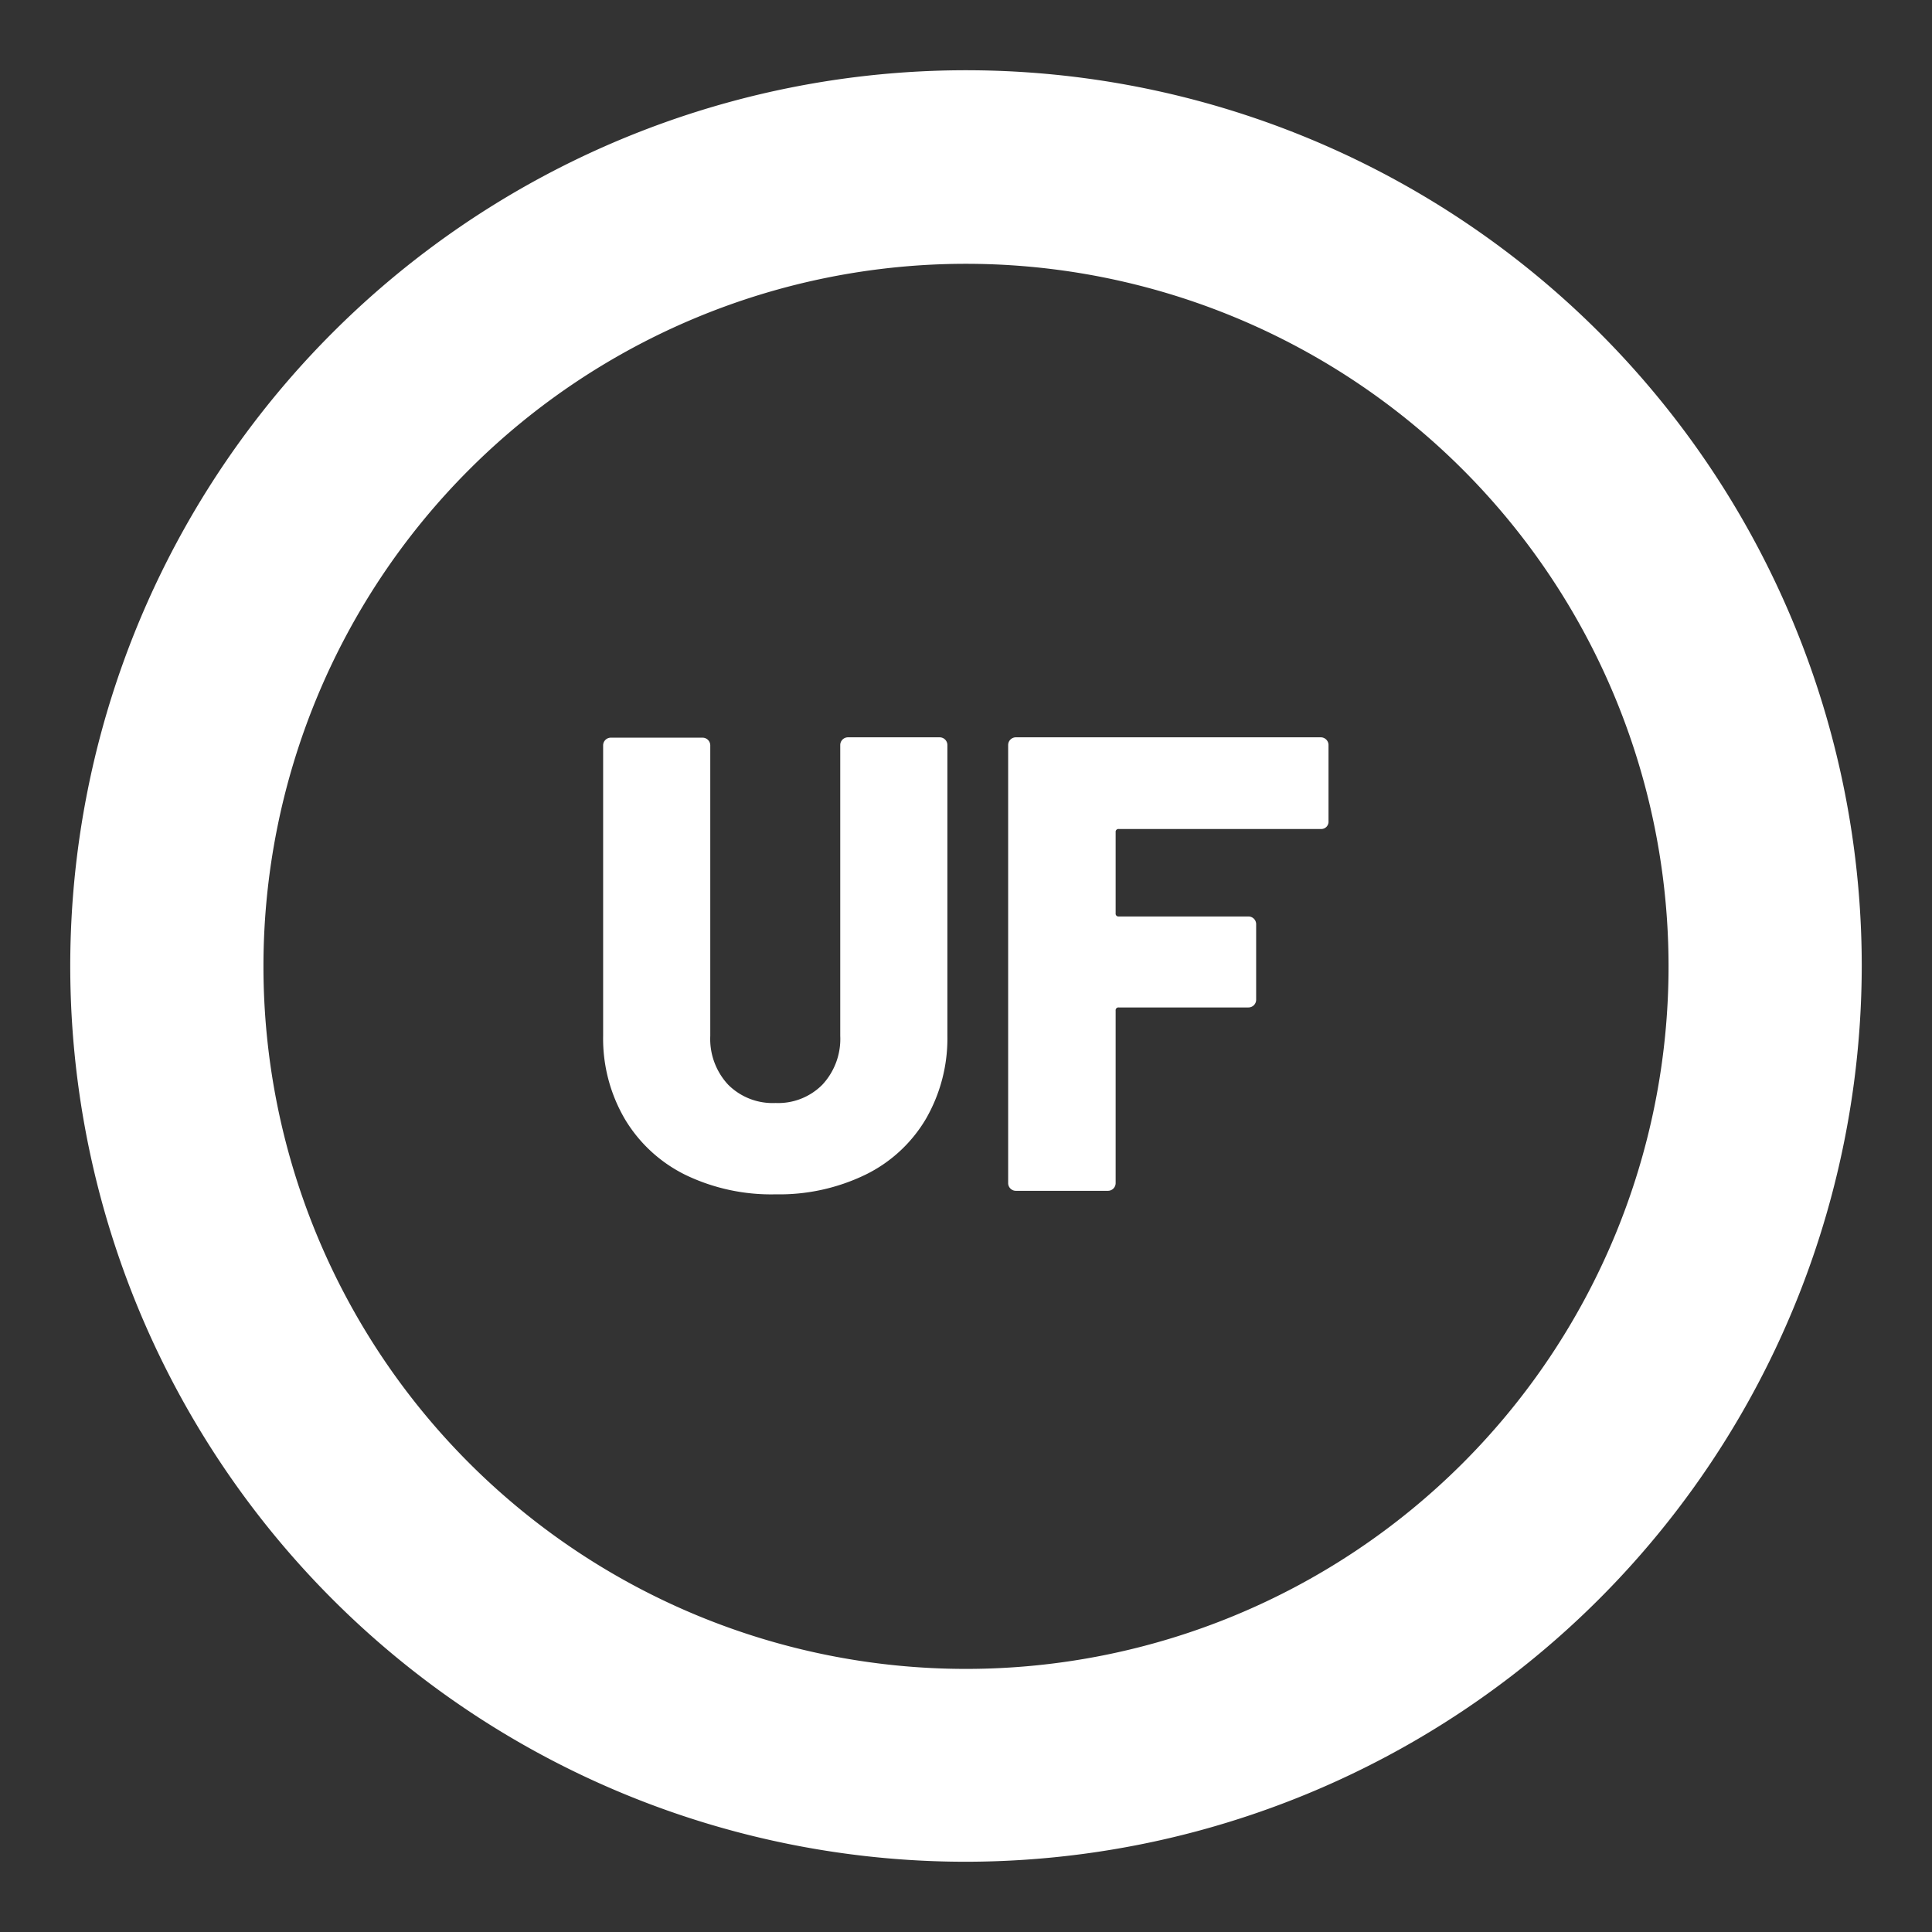 <svg id="c31b2a37-1b5f-474b-86a8-92f7e38ca571" data-name="Capa 1" xmlns="http://www.w3.org/2000/svg" viewBox="0 0 55 55"><rect x="0" y="0" width="55" height="55" fill="#333333" stroke="none"/><title>iconos</title><path d="M27.5,53A25.5,25.5,0,1,1,53,27.5,25.53,25.53,0,0,1,27.5,53Zm0-45.49a20,20,0,1,0,20,20A20,20,0,0,0,27.5,7.51Z" fill="#fff"/><path d="M19.52,33.45a4.13,4.13,0,0,1-1.73-1.59,4.53,4.53,0,0,1-.62-2.37V21.21A.22.22,0,0,1,17.4,21H20a.22.22,0,0,1,.22.22v8.27a1.91,1.91,0,0,0,.51,1.39,1.79,1.79,0,0,0,1.35.52,1.77,1.77,0,0,0,1.33-.52,1.91,1.91,0,0,0,.51-1.39V21.21a.22.22,0,0,1,.22-.22h2.61a.22.22,0,0,1,.22.22v8.27a4.58,4.58,0,0,1-.61,2.37,4.07,4.07,0,0,1-1.72,1.59,5.62,5.62,0,0,1-2.56.56A5.62,5.62,0,0,1,19.52,33.45Z" fill="#fff"/><path d="M37.76,23.54a.21.21,0,0,1-.16.06H31.85a.08.08,0,0,0-.09.09V26a.08.08,0,0,0,.09.09h3.69a.22.22,0,0,1,.22.22v2.15a.22.22,0,0,1-.22.22H31.85a.08.08,0,0,0-.09.09v4.91a.22.22,0,0,1-.22.22H28.92a.22.22,0,0,1-.22-.22V21.21a.22.22,0,0,1,.22-.22H37.6a.22.22,0,0,1,.22.22v2.17A.21.21,0,0,1,37.76,23.54Z" fill="#fff"/></svg>